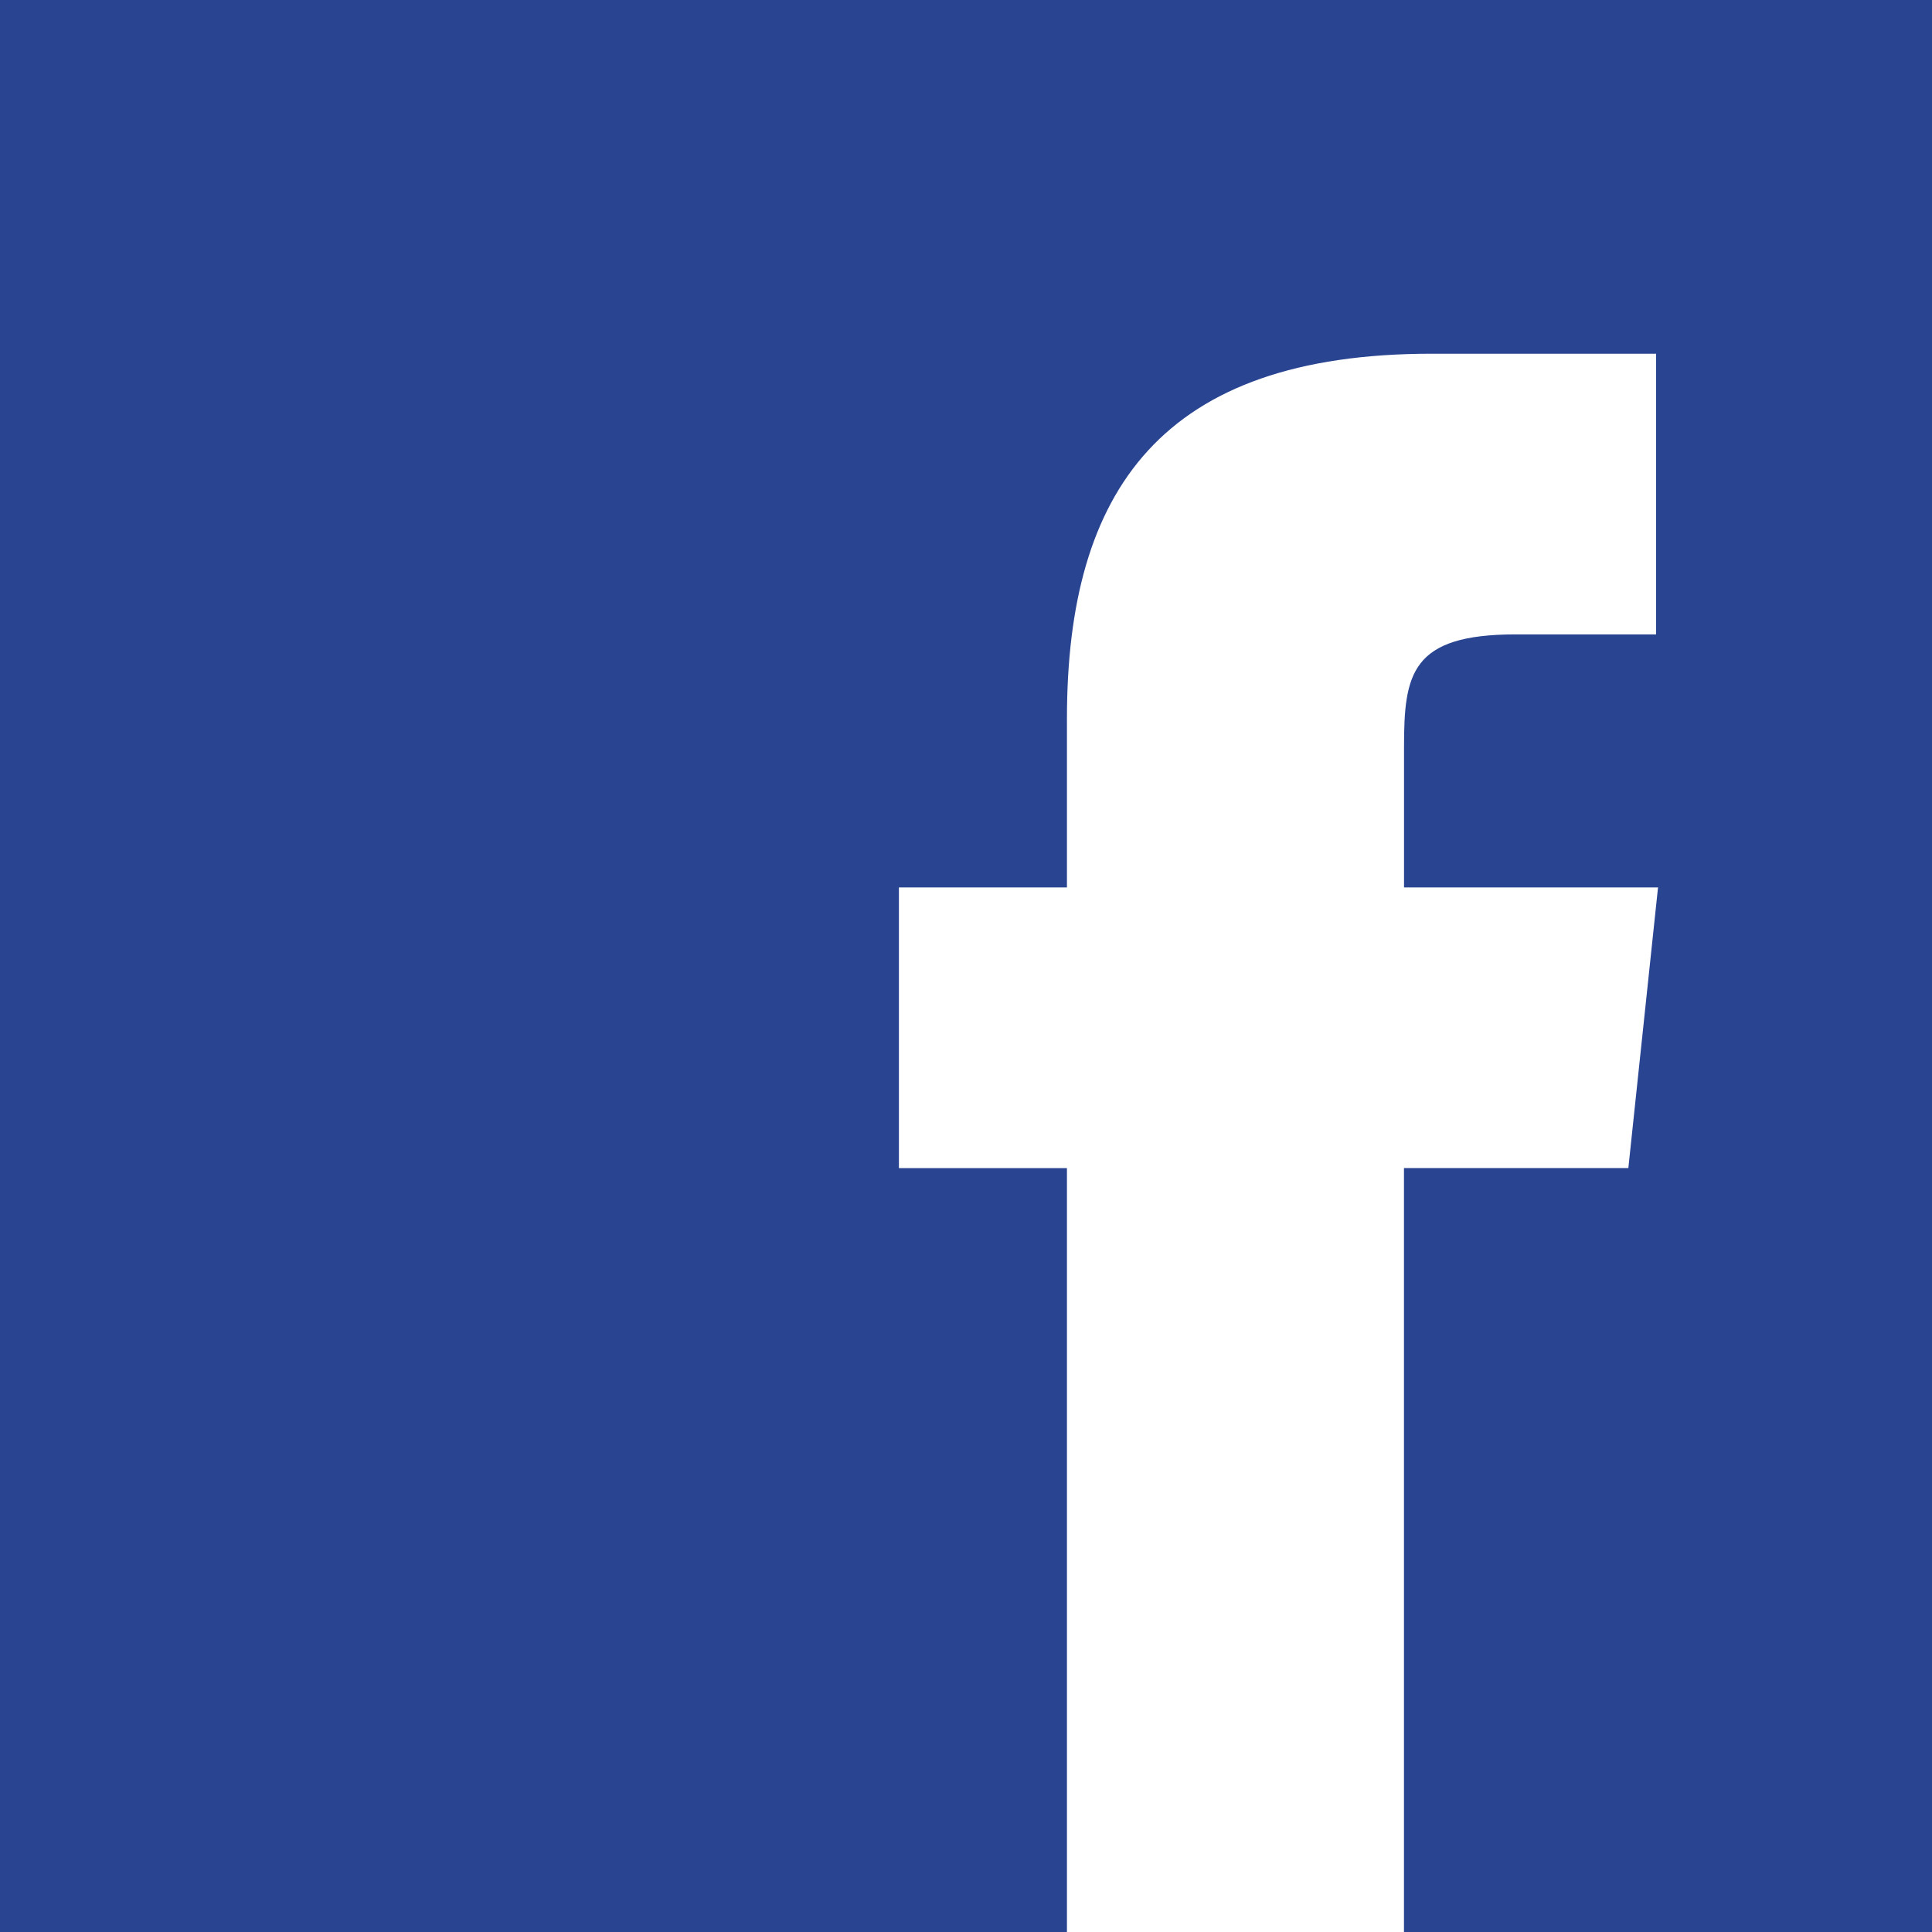 <svg version="1.2" baseProfile="tiny"
	 xmlns="http://www.w3.org/2000/svg" xmlns:xlink="http://www.w3.org/1999/xlink" xmlns:a="http://ns.adobe.com/AdobeSVGViewerExtensions/3.0/"
	 x="0px" y="0px" width="36px" height="36px" viewBox="0 0 36 36" xml:space="preserve">
<defs>
</defs>
<rect fill="#294491" width="36" height="36"/>
<path fill="#FFF" d="M30.895,16.535l-0.553,5.23h-4.181v15.176h-6.28V21.766H16.75v-5.23h3.131v-3.149
	c0-4.254,1.768-6.796,6.796-6.796h4.181v5.23h-2.615c-1.952,0-2.081,0.736-2.081,2.1v2.615H30.895z"/>
</svg>
